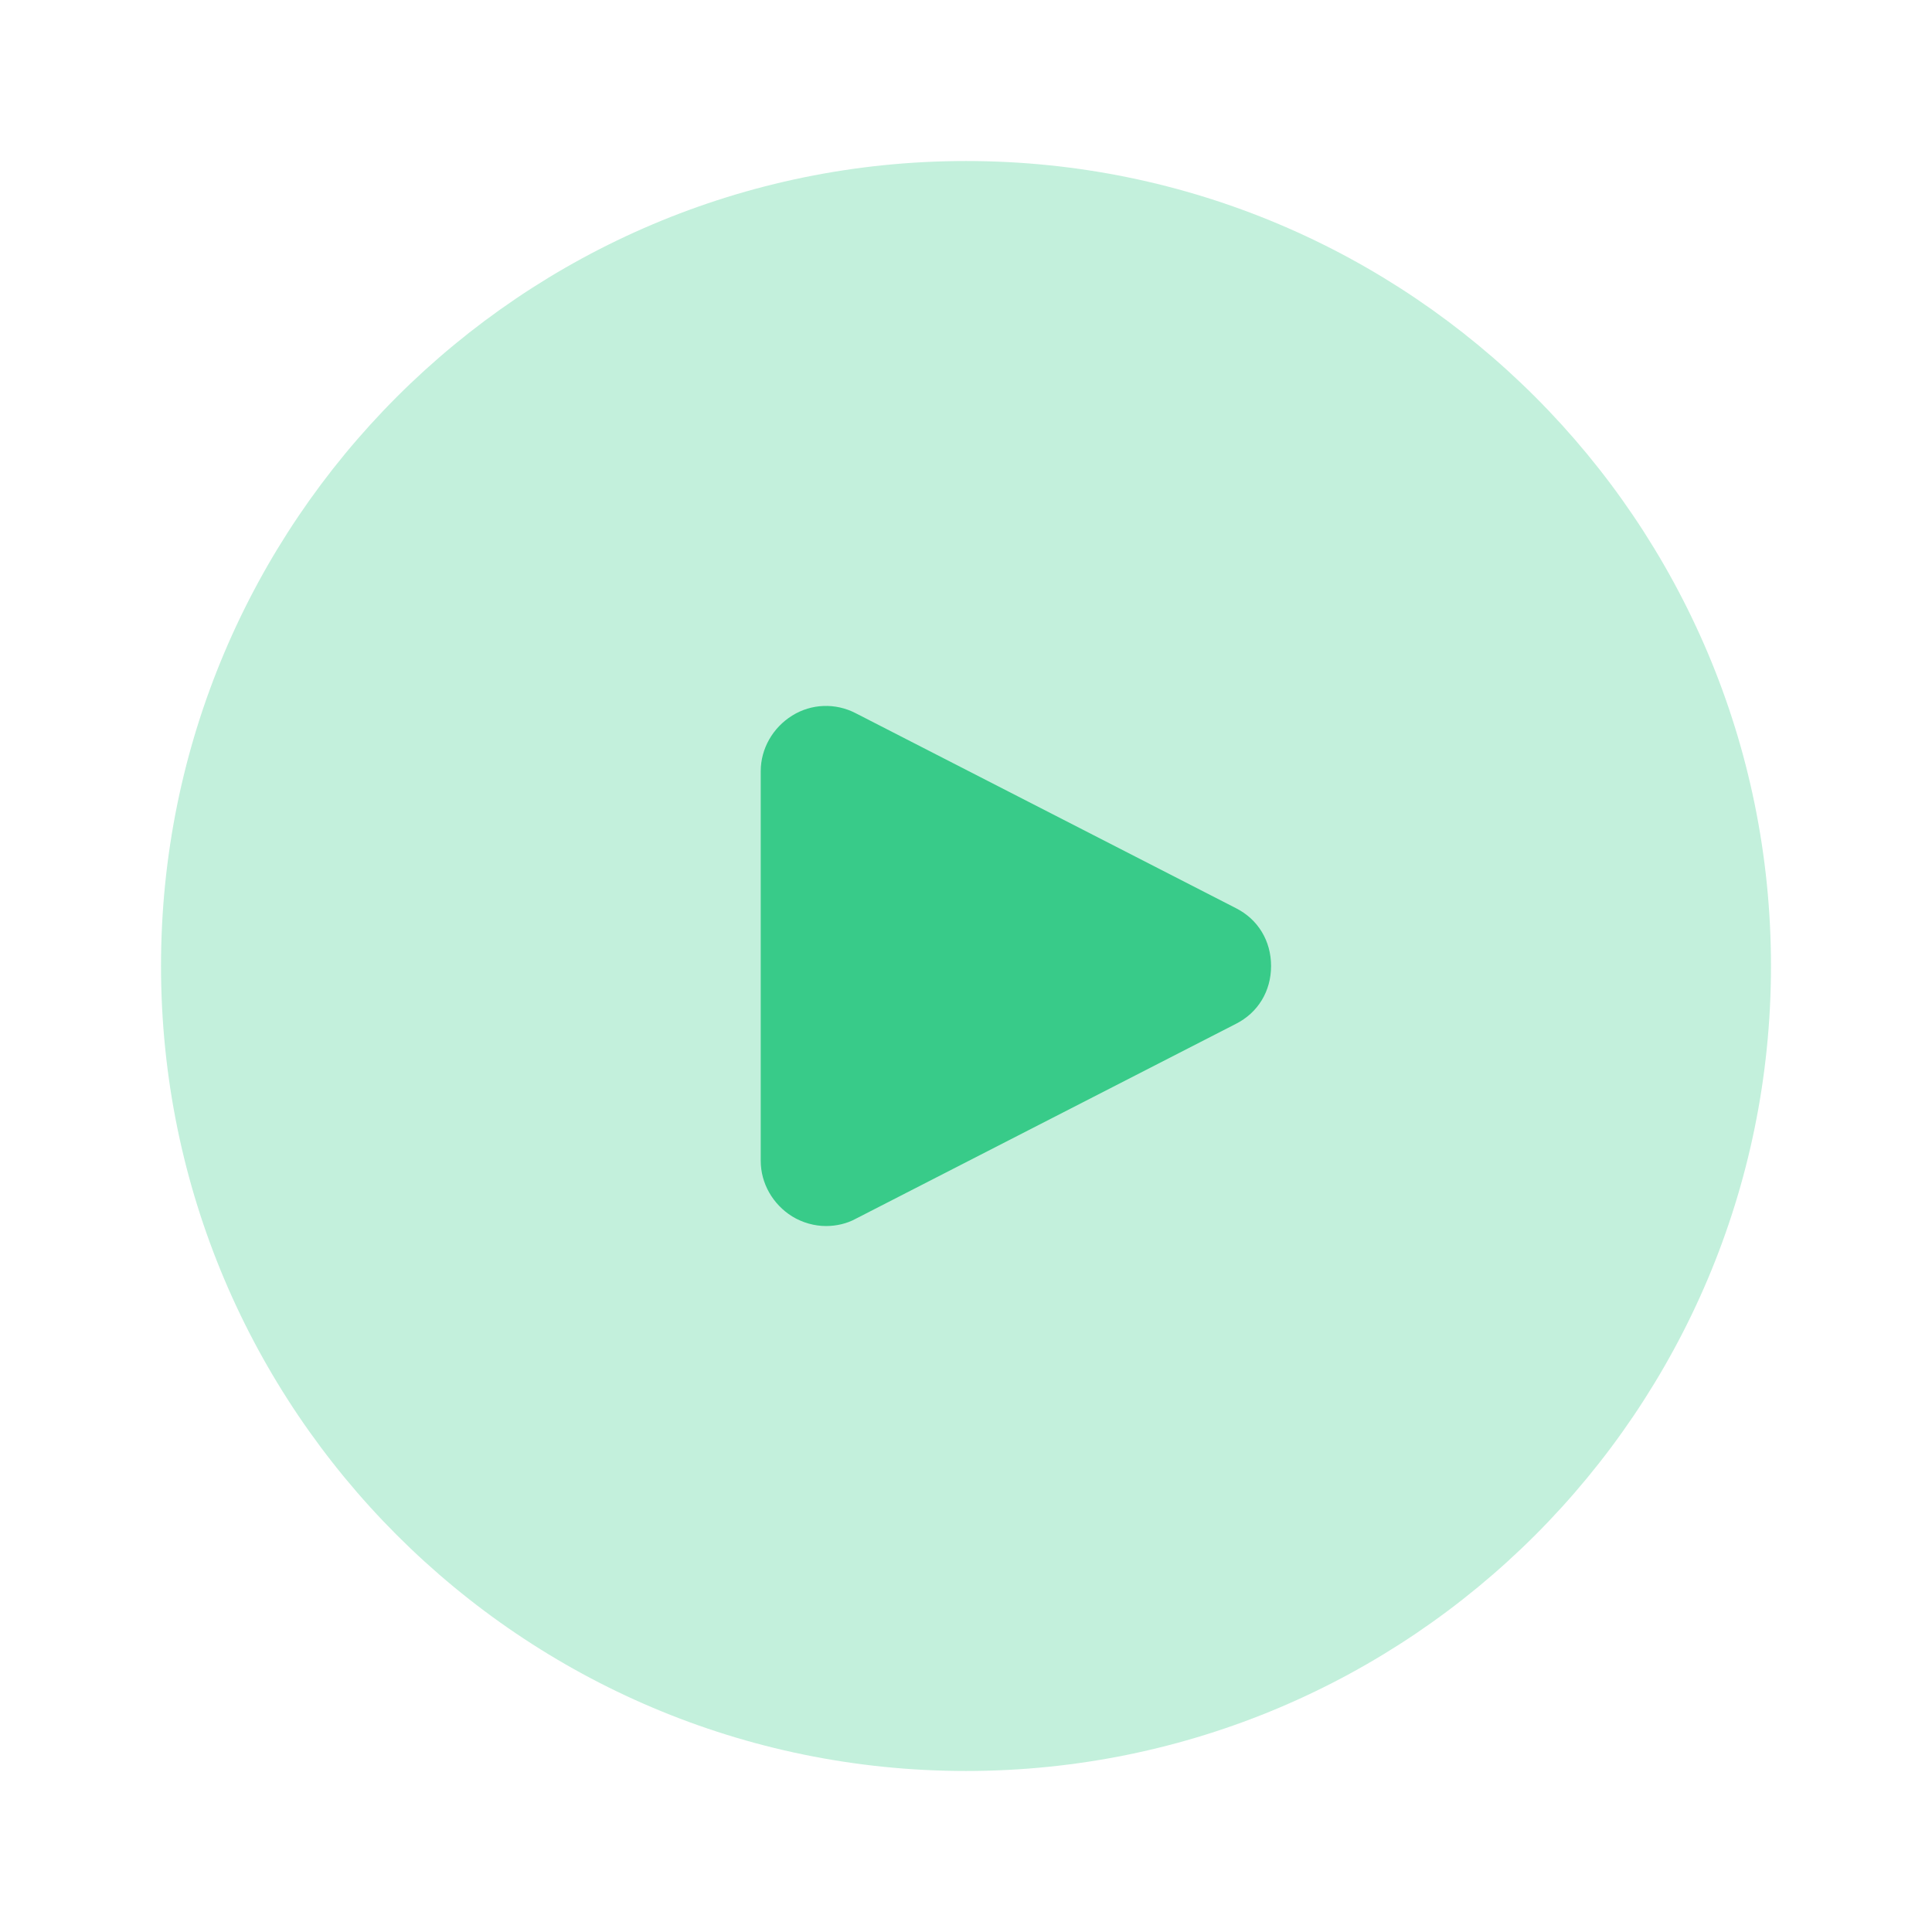 <?xml version="1.0" encoding="UTF-8"?>
<svg width="32px" height="32px" viewBox="0 0 32 32" version="1.1" xmlns="http://www.w3.org/2000/svg" xmlns:xlink="http://www.w3.org/1999/xlink">
    <title>Play (Circle)</title>
    <g id="网红详情页" stroke="none" stroke-width="1" fill="none" fill-rule="evenodd">
        <g id="TT-Overview" transform="translate(-690, -1971)">
            <g id="Ad-videos" transform="translate(264, 1915)">
                <g id="编组-56" transform="translate(394, 24)">
                    <g id="编组-34" transform="translate(16, 16)">
                        <g id="Play-(Circle)" transform="translate(16, 16)">
                            <path d="M32,0 L32,32 L0,32 L0,0 L32,0 Z" id="Vector"></path>
                            <path d="M16,2.667 C12.32,2.667 8.987,4.16 6.573,6.573 C4.16,8.987 2.667,12.32 2.667,16 C2.667,23.36 8.64,29.333 16,29.333 C19.68,29.333 23.013,27.84 25.427,25.427 C27.84,23.013 29.333,19.68 29.333,16 C29.333,12.32 27.84,8.987 25.427,6.573 C23.013,4.16 19.68,2.667 16,2.667 Z" id="Vector" fill="#38CB89" opacity="0.3"></path>
                            <path d="M14.173,20.187 C14.027,20.267 13.853,20.307 13.68,20.307 C13.493,20.307 13.293,20.253 13.12,20.147 C12.8,19.947 12.6,19.6 12.6,19.227 L12.6,12.773 C12.6,12.4 12.8,12.053 13.12,11.853 C13.44,11.653 13.84,11.64 14.173,11.813 L20.467,15.04 C20.84,15.227 21.053,15.587 21.053,16 C21.053,16.413 20.84,16.773 20.467,16.96 L14.173,20.187 Z" id="Vector" fill="#38CB89"></path>
                        </g>
                    </g>
                </g>
            </g>
        </g>
    </g>
</svg>